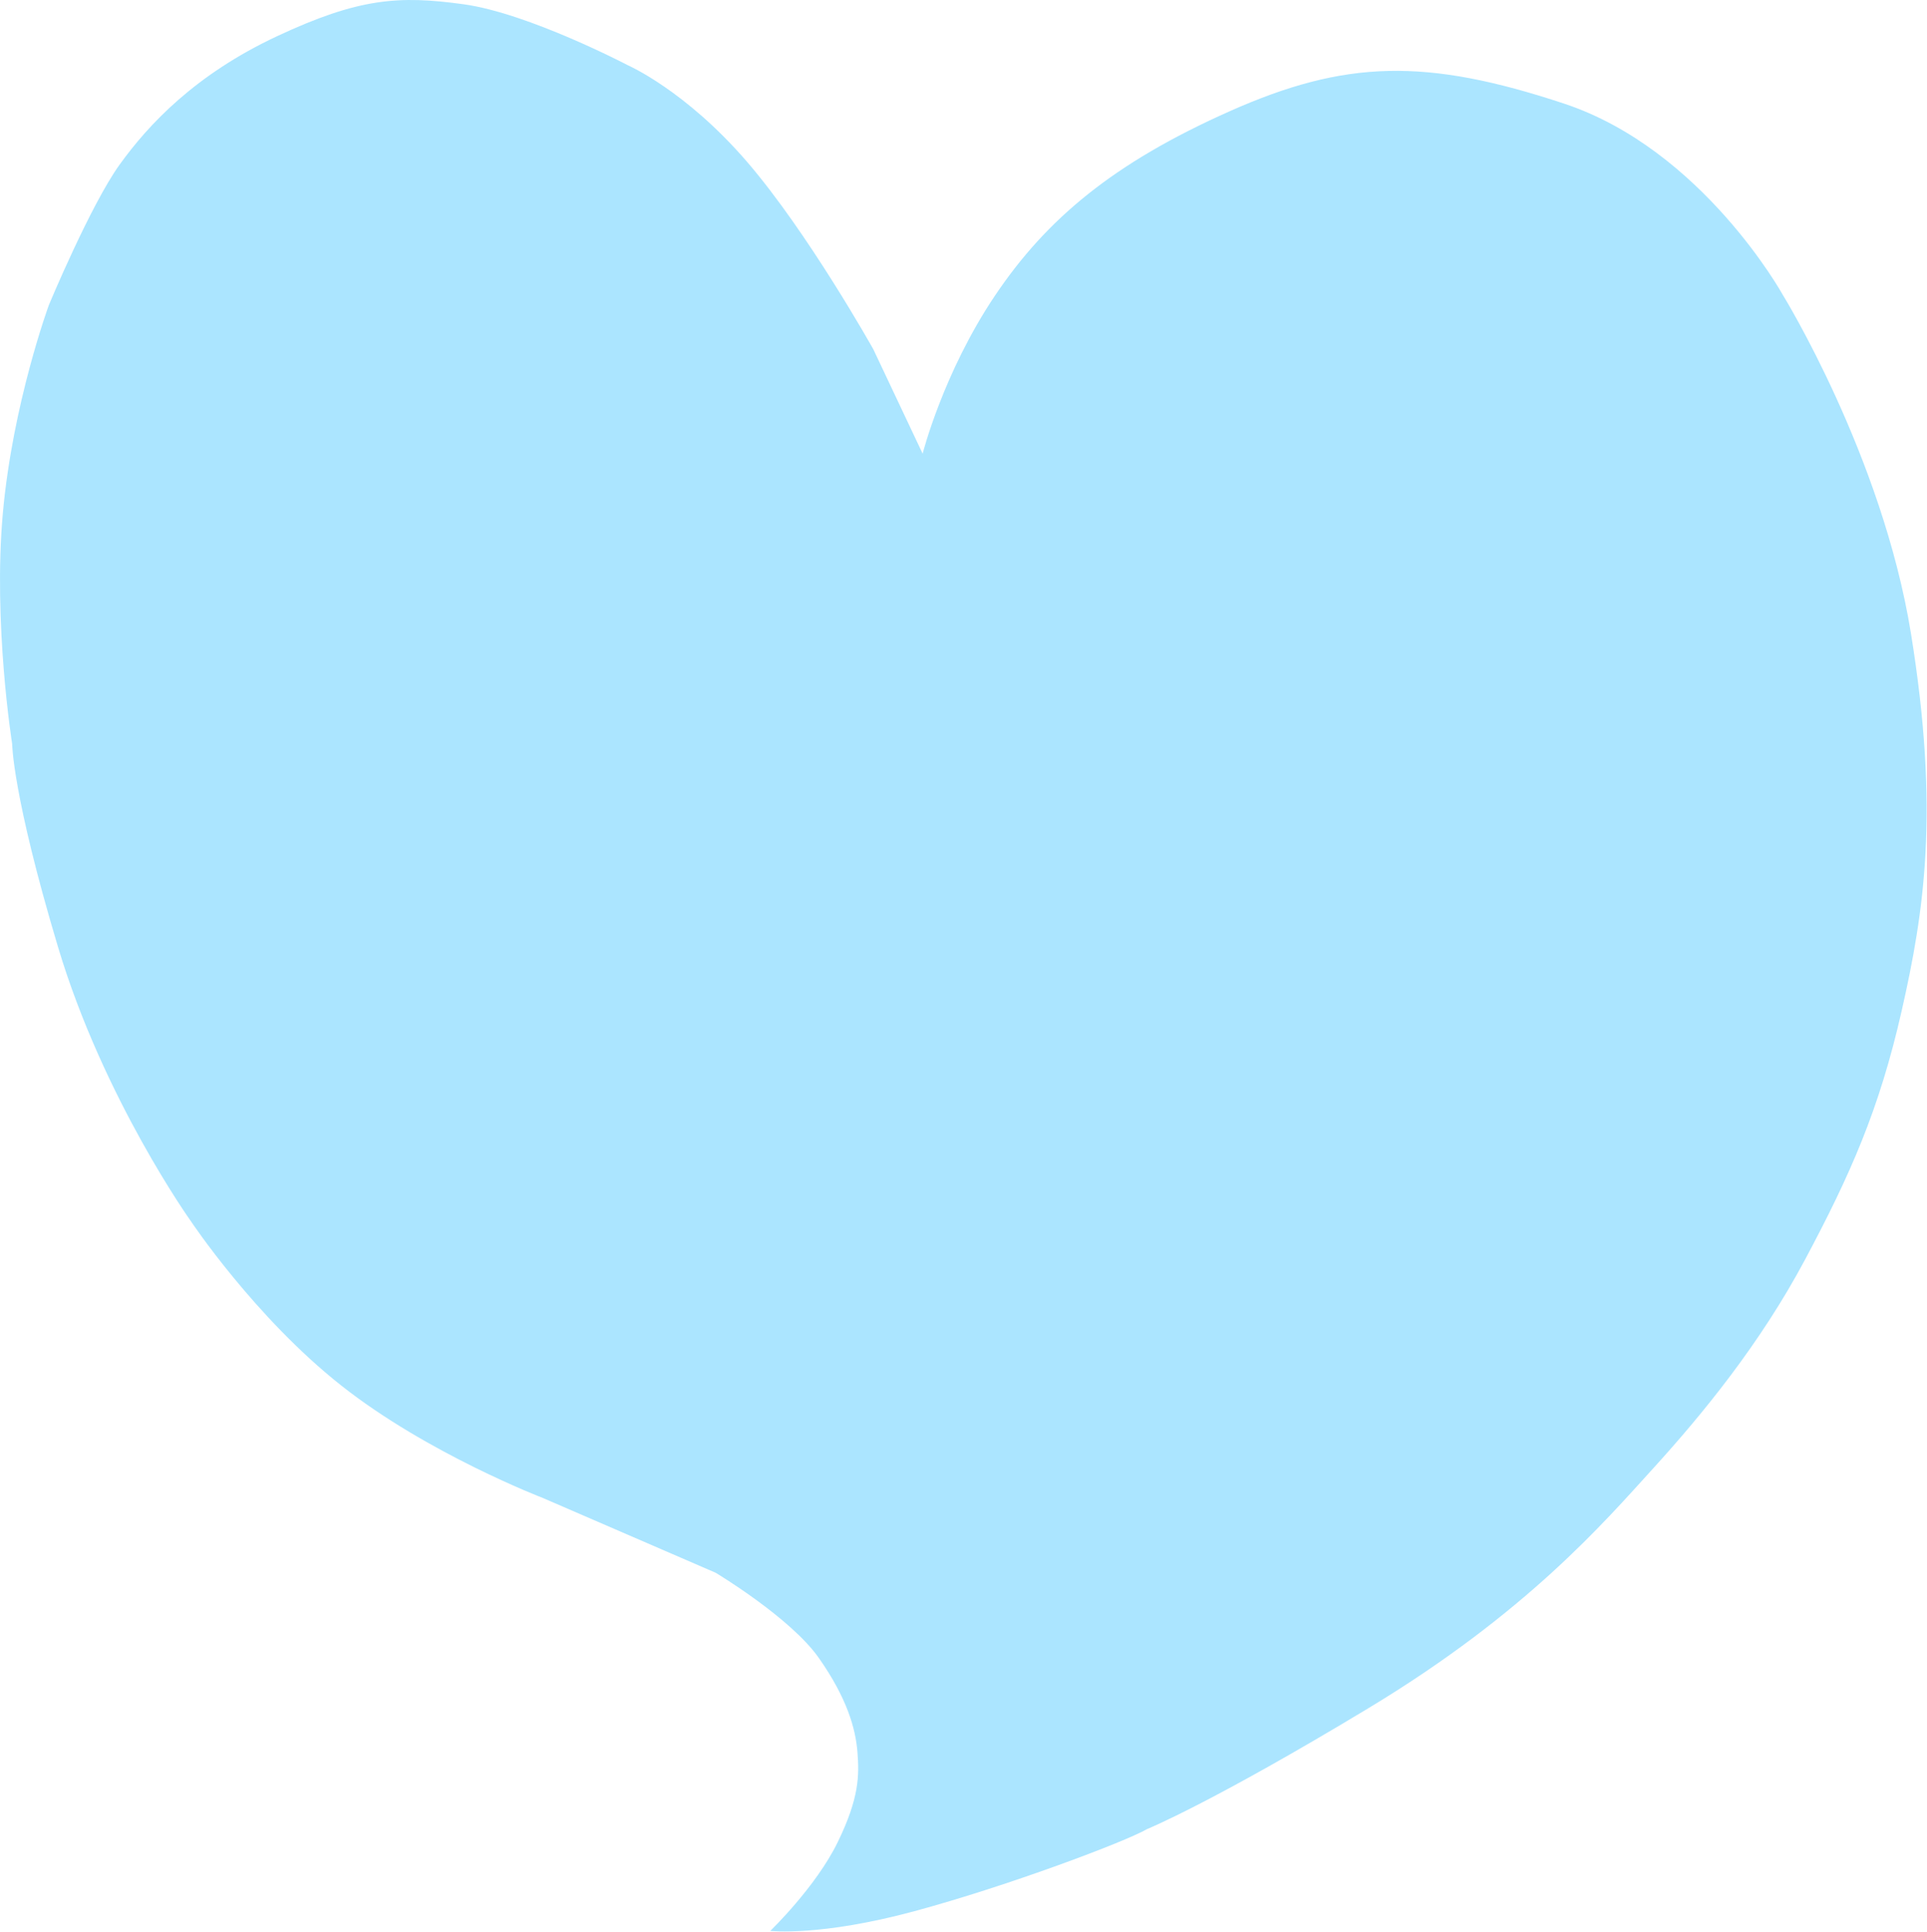 <?xml version="1.0" encoding="UTF-8"?> <svg xmlns="http://www.w3.org/2000/svg" width="1979" height="1984" viewBox="0 0 1979 1984" fill="none"><path d="M791.039 1982.64C791.039 1982.64 837.887 1937.54 860.269 1891.61C882.656 1845.69 882.445 1822.68 880.572 1798.93C878.705 1775.18 870.018 1743.76 840.869 1702.3C811.716 1660.83 734.931 1614.87 734.931 1614.87L557.405 1538.06C557.405 1538.06 438.957 1492.65 350.167 1422.42C261.378 1352.2 196.007 1253.88 196.007 1253.88C196.007 1253.88 106.275 1128.32 59.51 972.146C12.741 815.972 12.477 763.763 12.477 763.763C12.477 763.763 -7.271 640.032 2.922 526.949C13.116 413.861 50.277 312.984 50.277 312.984C50.277 312.984 93.046 210.421 122.838 169.043C152.629 127.666 200.724 76.37 284.536 37.181C368.352 -2.008 409.57 -4.839 476.294 4.405C543.014 13.65 644.737 66.965 644.737 66.965C644.737 66.965 703.593 92.562 766.634 165.489C829.676 238.411 896.911 358.661 896.911 358.661L947.539 465.819C947.539 465.819 968.547 382.841 1021.72 303.698C1074.9 224.556 1143.61 167.369 1262.56 114.364C1381.52 61.356 1464.17 59.306 1606.24 106.381C1748.31 153.458 1830.84 302.663 1830.84 302.663C1830.84 302.663 1932.95 467.828 1962.54 650.547C1992.14 833.266 1976.02 936.341 1952.97 1037.98C1929.92 1139.62 1900.04 1206.57 1853.84 1293.2C1807.65 1379.82 1748.7 1451.74 1697.8 1507.71C1646.91 1563.68 1567.37 1656.1 1405.87 1753.63C1244.37 1851.15 1177.71 1878.24 1177.71 1878.24C1155.67 1891.01 1035.61 1936.33 938.944 1962.43C842.279 1988.53 791.039 1982.64 791.039 1982.64Z" fill="#ABE5FF"></path></svg> 